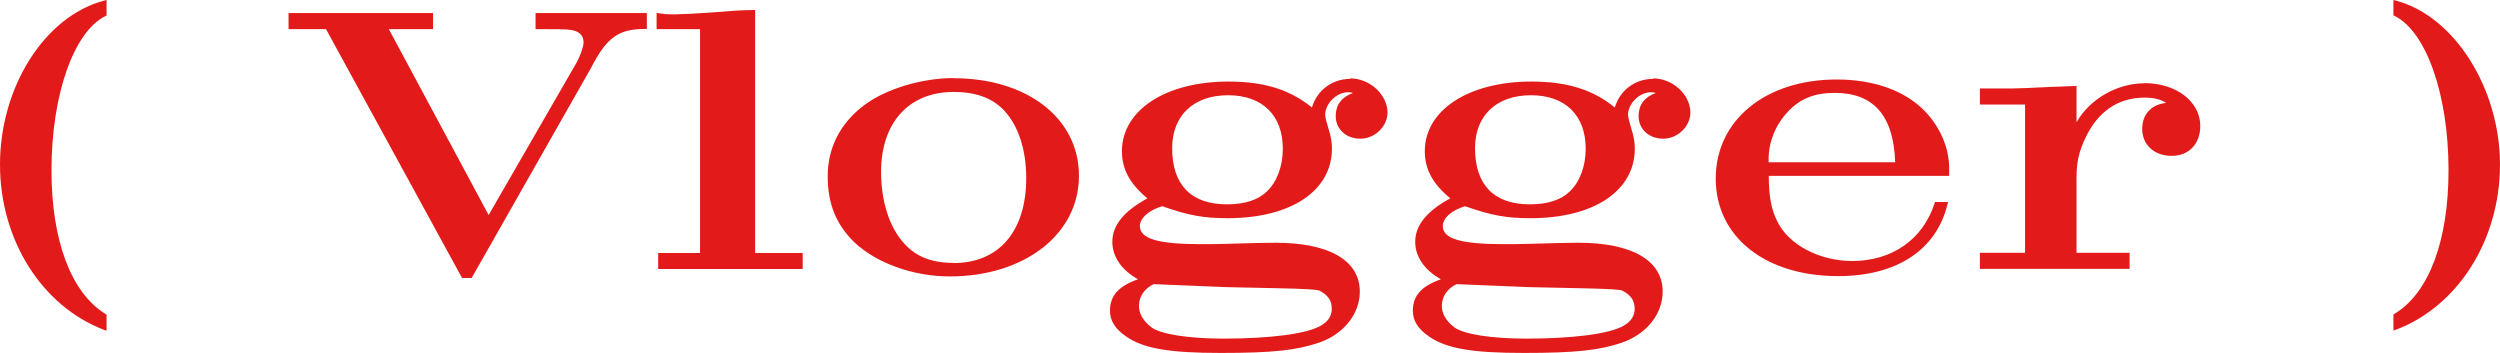 <?xml version="1.0" encoding="UTF-8"?><svg id="_レイヤー_2" xmlns="http://www.w3.org/2000/svg" viewBox="0 0 158.81 22.42"><defs><style>.cls-1{fill:#e31a1a;}</style></defs><g id="_レイヤー_1-2"><g><path class="cls-1" d="M0,10.46c0,4.77,2.65,8.98,6.6,10.49l.17,.06v-1.02l-.06-.04c-2.19-1.34-3.44-4.67-3.44-9.13C3.27,6.04,4.68,2.01,6.7,1.02l.07-.03V0l-.16,.04C2.84,1.04,0,5.52,0,10.46Z"/><path class="cls-1" d="M34.03,1.85h.12c1.21,0,1.81,0,2.09,.05,.53,.06,.83,.34,.83,.79,0,.27-.18,.79-.44,1.28l-5.59,9.69L24.7,1.85h2.81V.83h-9.18V1.85h2.38l8.61,15.75,.04,.06h.6l7.57-13.32c1.01-1.96,1.75-2.5,3.44-2.5h.12V.83h-7.07V1.85Z"/><path class="cls-1" d="M47.97,.64h-.12c-.7,0-1.26,.04-2.63,.15l-.27,.02c-.73,.05-1.71,.1-2.02,.1-.61,0-.65,0-1.07-.07l-.15-.02V1.85h2.76v14.22h-2.66v1.02h9.18v-1.02h-3.02V.64Z"/><path class="cls-1" d="M60.59,4.96c-2.04,0-4.27,.67-5.68,1.71-1.53,1.15-2.33,2.71-2.33,4.52s.56,3.1,1.71,4.22c1.42,1.32,3.74,2.15,6.04,2.15,4.76,0,8.21-2.69,8.21-6.39s-3.35-6.2-7.96-6.2Zm-.03,11.74c-1.35,0-2.37-.39-3.1-1.21-.95-1.01-1.49-2.68-1.49-4.57,0-3.14,1.77-5.08,4.62-5.08,1.37,0,2.43,.38,3.16,1.14,.93,.97,1.44,2.51,1.44,4.33,0,3.38-1.73,5.4-4.62,5.4Z"/><path class="cls-1" d="M85.77,5.01c-1.15,0-2.12,.74-2.43,1.82-1.4-1.14-3.04-1.65-5.3-1.65-3.99,0-6.77,1.82-6.77,4.42,0,1.15,.5,2.08,1.62,3-1.5,.81-2.23,1.72-2.23,2.76,0,.95,.59,1.8,1.63,2.38-1.24,.44-1.78,1.05-1.78,1.99,0,.64,.32,1.16,1.02,1.64,1.1,.77,2.73,1.05,6.03,1.05s4.82-.17,6.25-.66c1.56-.55,2.57-1.82,2.57-3.24,0-1.97-1.95-3.1-5.35-3.1-.46,0-1.73,.02-3.12,.07-.63,.02-1.25,.02-1.62,.02-2.72,0-3.88-.34-3.88-1.15,0-.51,.57-1.01,1.42-1.26,1.68,.59,2.62,.76,4.16,.76,4.02,0,6.62-1.74,6.62-4.42,0-.32-.05-.65-.13-.95q-.3-.99-.3-1.19c0-.72,.72-1.44,1.45-1.44,.12,0,.22,.01,.31,.05-.71,.25-1.09,.75-1.09,1.46,0,.84,.66,1.44,1.57,1.44s1.72-.78,1.72-1.66c0-1.13-1.12-2.17-2.36-2.17Zm-13.42,14.43c0-.6,.35-1.12,.94-1.39l4.61,.19,3.3,.07q2.43,.05,2.61,.15c.56,.29,.79,.63,.79,1.16,0,.45-.23,.8-.7,1.07-.89,.52-3.21,.82-6.2,.82-2.19,0-3.98-.28-4.56-.72-.52-.4-.79-.87-.79-1.37Zm5.66-13.39c2.18,0,3.48,1.27,3.48,3.4,0,1.09-.37,2.1-1,2.7-.56,.55-1.41,.83-2.55,.83-2.27,0-3.48-1.23-3.48-3.57,0-2.07,1.36-3.36,3.55-3.36Z"/><path class="cls-1" d="M105.01,5.01c-1.15,0-2.12,.74-2.43,1.82-1.4-1.14-3.04-1.65-5.3-1.65-3.99,0-6.77,1.82-6.77,4.42,0,1.15,.5,2.08,1.62,3-1.5,.81-2.23,1.72-2.23,2.76,0,.95,.59,1.8,1.63,2.38-1.24,.44-1.78,1.05-1.78,1.99,0,.64,.32,1.16,1.02,1.64,1.1,.77,2.73,1.05,6.03,1.05s4.82-.17,6.25-.66c1.56-.55,2.57-1.82,2.57-3.24,0-1.97-1.95-3.1-5.35-3.1-.46,0-1.73,.02-3.12,.07-.63,.02-1.25,.02-1.62,.02-2.72,0-3.88-.34-3.88-1.15,0-.51,.57-1.01,1.42-1.26,1.68,.59,2.62,.76,4.16,.76,4.02,0,6.62-1.74,6.62-4.42,0-.32-.05-.65-.13-.95q-.3-.99-.3-1.19c0-.72,.72-1.44,1.45-1.44,.12,0,.22,.01,.31,.05-.71,.25-1.09,.75-1.09,1.46,0,.84,.66,1.44,1.57,1.44s1.72-.78,1.72-1.66c0-1.13-1.12-2.17-2.36-2.17Zm-13.42,14.43c0-.6,.35-1.12,.94-1.39l4.61,.19,3.3,.07q2.43,.05,2.61,.15c.56,.29,.79,.63,.79,1.16,0,.45-.23,.8-.7,1.07-.89,.52-3.21,.82-6.2,.82-2.19,0-3.98-.28-4.56-.72-.52-.4-.79-.87-.79-1.37Zm5.66-13.39c2.18,0,3.48,1.27,3.48,3.4,0,1.09-.37,2.1-1,2.7-.56,.55-1.41,.83-2.55,.83-2.27,0-3.48-1.23-3.48-3.57,0-2.07,1.36-3.36,3.55-3.36Z"/><path class="cls-1" d="M116.67,5.05c-4.52,0-7.68,2.59-7.68,6.29s3.13,6.2,7.78,6.2c3.71,0,6.24-1.66,6.94-4.56l.04-.15h-.83l-.03,.09c-.74,2.29-2.7,3.66-5.23,3.66-2.09,0-4.05-1.04-4.76-2.52-.38-.75-.54-1.6-.54-2.89h11.46v-.49c0-1.26-.55-2.56-1.5-3.57-1.25-1.33-3.25-2.06-5.65-2.06Zm-.13,.85c2.48,0,3.75,1.44,3.85,4.41h-8.04v-.21c0-1.08,.44-2.17,1.21-2.99,.78-.84,1.7-1.21,2.98-1.21Z"/><path class="cls-1" d="M136.22,5.29c-1.76,0-3.51,1.04-4.31,2.48v-2.31l-1.61,.06c-1.25,.06-2.08,.1-2.5,.1h-2.03v1.02h2.87v9.42h-2.87v1.02h9.51v-1.02h-3.37v-4.8c0-.95,.15-1.62,.55-2.47,.79-1.7,2.09-2.59,3.77-2.59,.59,0,1.03,.11,1.37,.34-.43,.04-.8,.2-1.06,.46-.3,.29-.46,.7-.46,1.19,0,1.01,.77,1.71,1.87,1.71s1.82-.76,1.82-1.9c0-1.55-1.53-2.72-3.55-2.72Z"/><path class="cls-1" d="M152.2,.04l-.16-.04V.98l.07,.03c2.02,.99,3.43,5.02,3.43,9.8,0,4.49-1.25,7.82-3.44,9.13l-.06,.04v1.02l.17-.06c3.95-1.5,6.6-5.72,6.6-10.49S155.96,1.04,152.2,.04Z"/></g></g></svg>